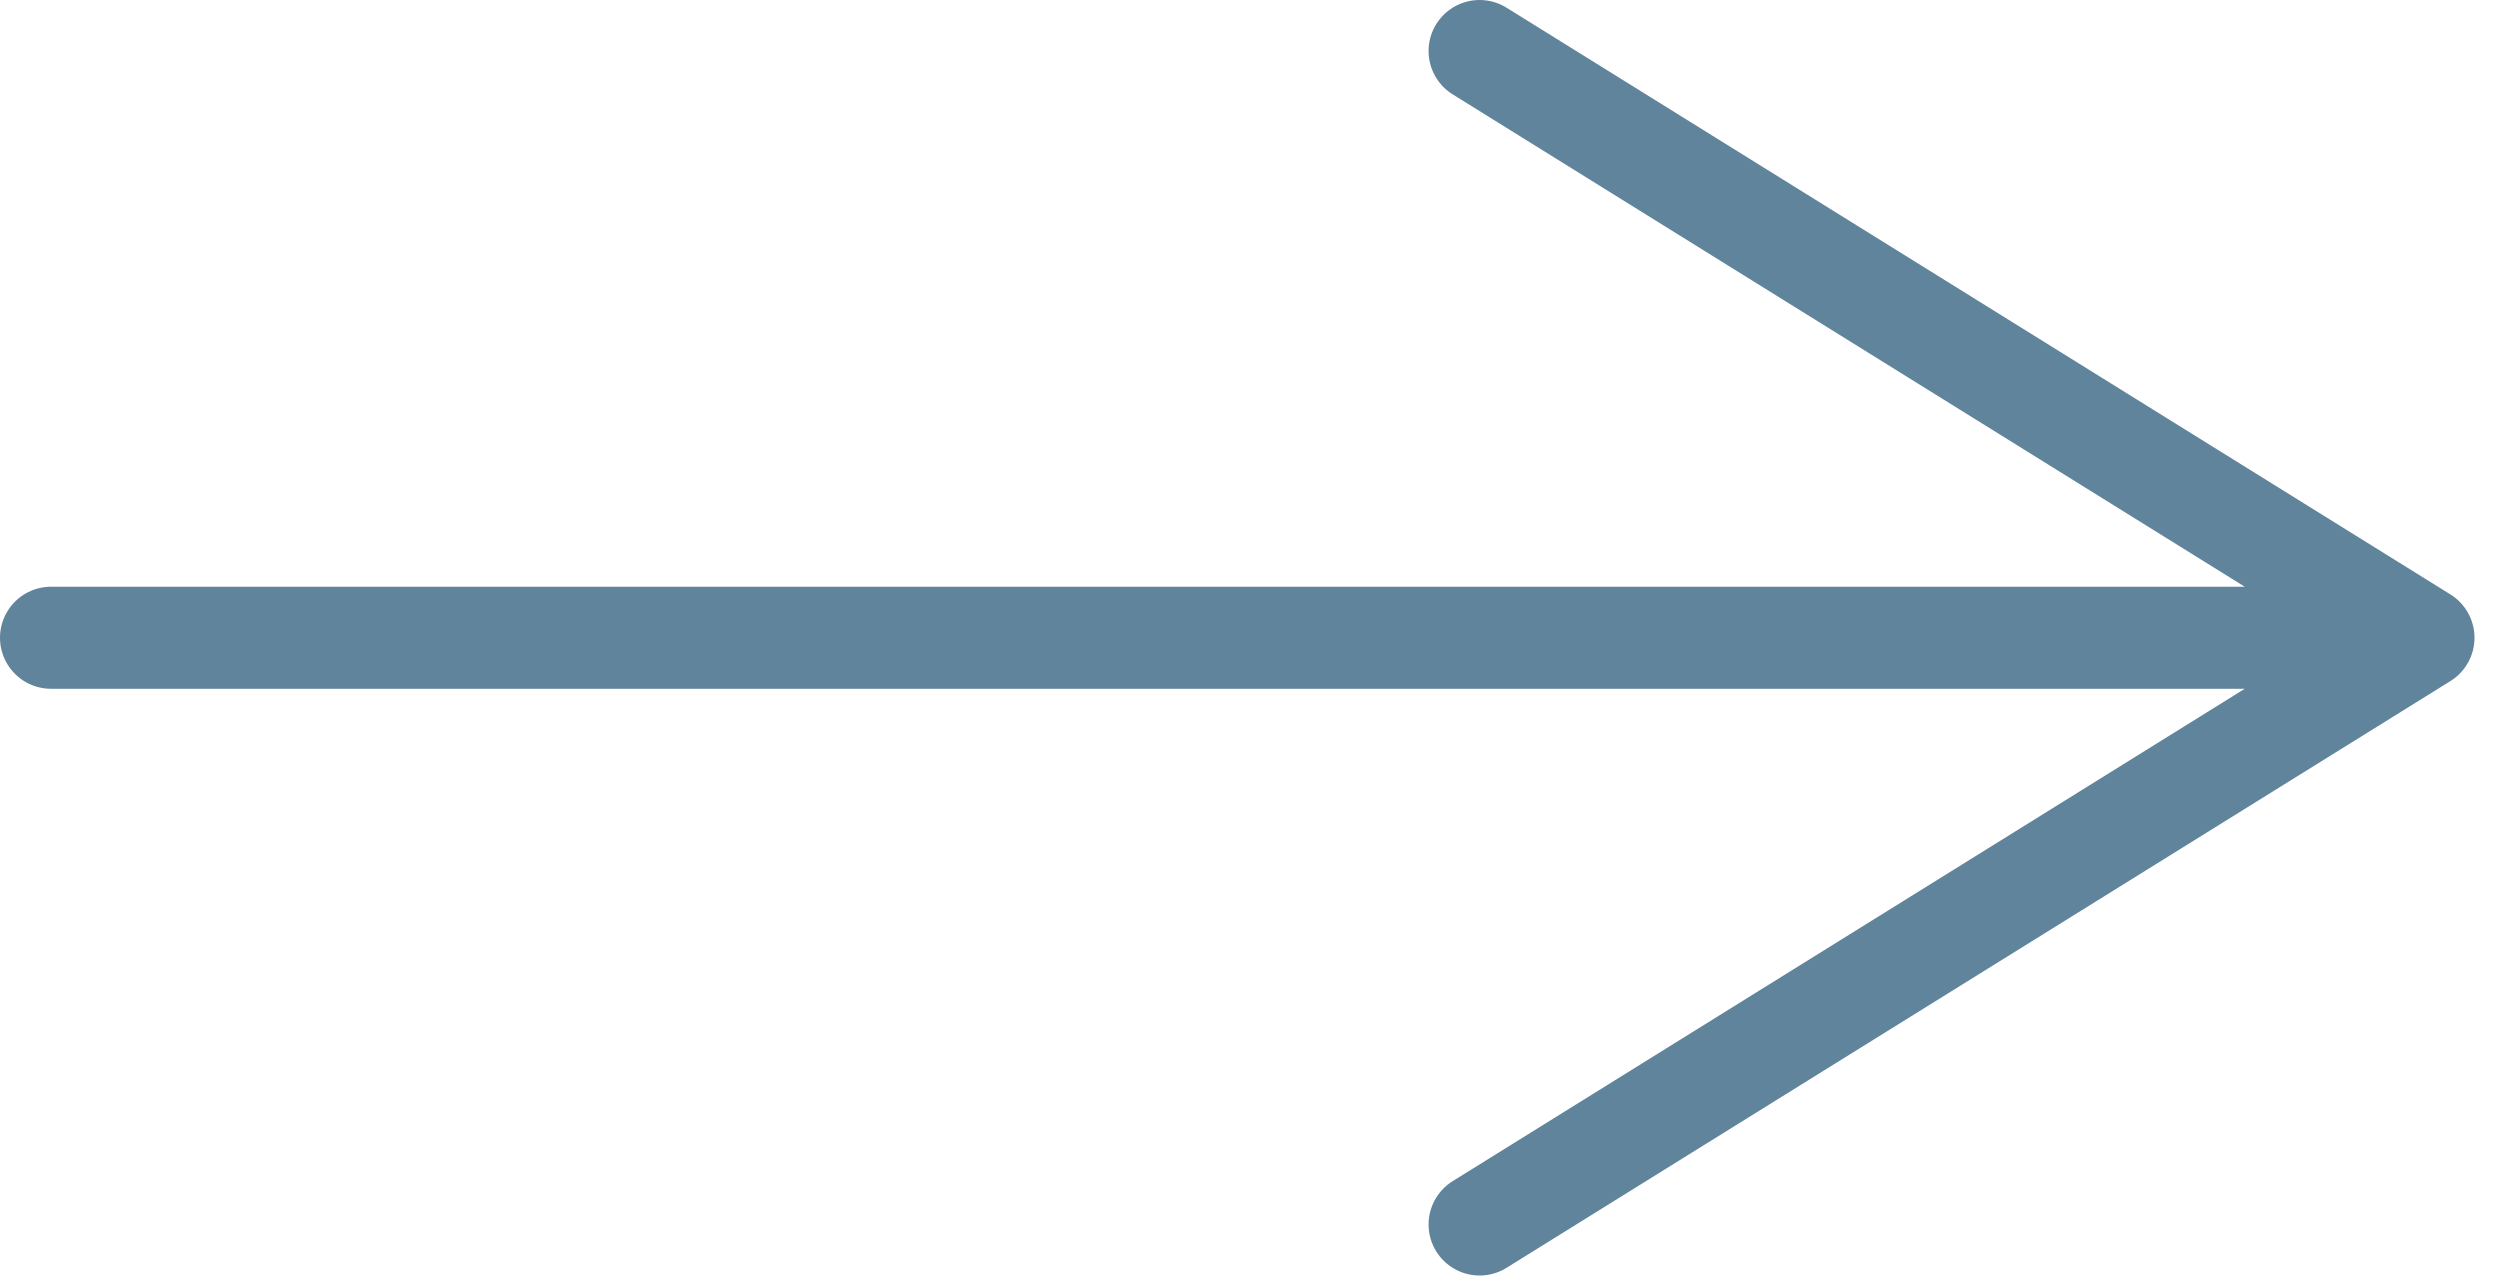 <?xml version="1.0" encoding="UTF-8"?> <svg xmlns="http://www.w3.org/2000/svg" width="49" height="25" viewBox="0 0 49 25" fill="none"> <g clip-path="url(#clip0_120_27)"> <path d="M1 12.5H47.5M47.5 12.5L29 1M47.5 12.5L29 24" stroke="#60849C" stroke-width="2" stroke-linecap="round" stroke-linejoin="round"></path> </g> <defs> <clipPath id="clip0_120_27"> <rect width="49" height="25" fill="white"></rect> </clipPath> </defs> </svg> 